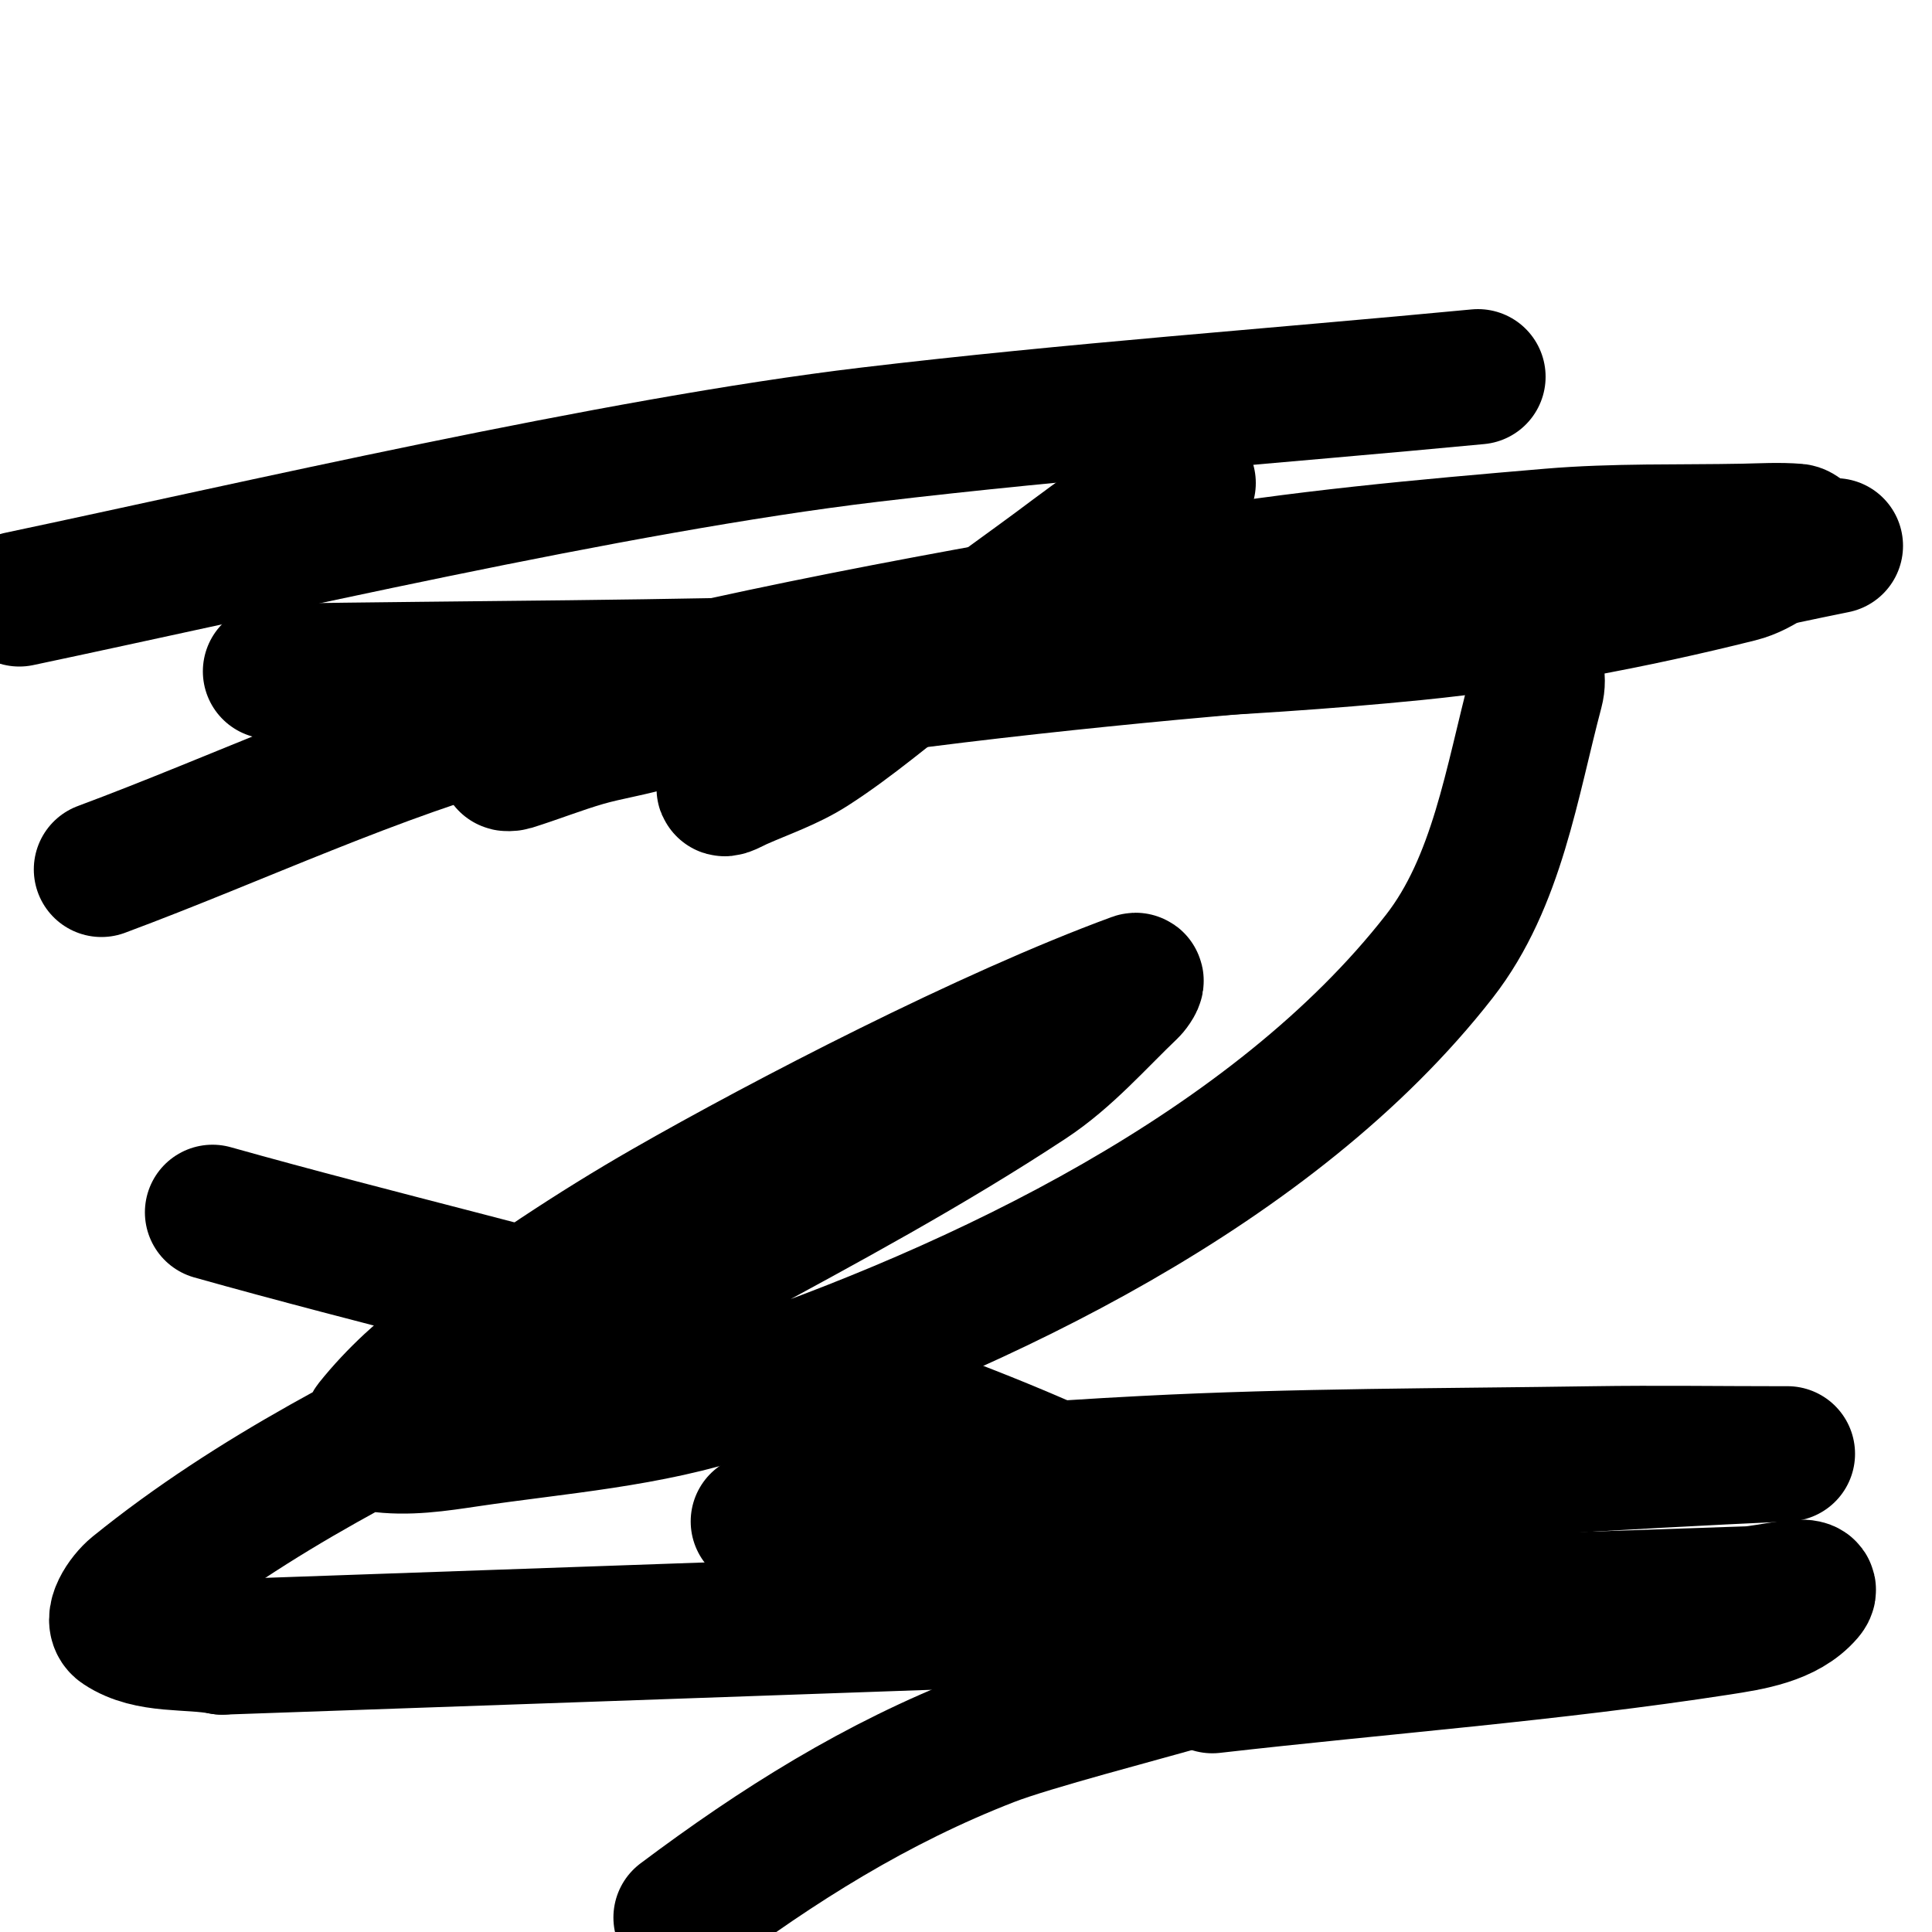 <svg viewBox='0 0 400 400' version='1.1' xmlns='http://www.w3.org/2000/svg' xmlns:xlink='http://www.w3.org/1999/xlink'><g fill='none' stroke='#000000' stroke-width='28' stroke-linecap='round' stroke-linejoin='round'><path d='M246,100c-11.15,4.46 -21.663,13.269 -31,20c-7.733,5.575 -15.354,11.306 -23,17c-8.02,5.973 -15.581,12.603 -24,18c-4.645,2.978 -9.958,4.759 -15,7c-0.963,0.428 -3.559,1.894 -3,1c2.127,-3.404 4.69,-6.73 8,-9c8.491,-5.822 17.307,-11.53 27,-15c25.791,-9.234 73.139,-20.418 102,-17c11.926,1.412 33.941,9.93 31,21c-5.008,18.854 -8.004,39.617 -20,55c-34.318,44.008 -95.282,72.845 -146,90c-17.652,5.97 -36.569,7.26 -55,10c-6.273,0.932 -12.728,1.941 -19,1c-1.359,-0.204 -1.859,-2.927 -1,-4c4.861,-6.077 10.738,-11.38 17,-16c14.136,-10.428 28.757,-20.27 44,-29c24.342,-13.941 66.55,-35.835 97,-47c0.7,-0.257 -0.461,1.485 -1,2c-6.828,6.518 -13.117,13.807 -21,19c-20.577,13.557 -42.327,25.273 -64,37c-27.01,14.615 -55.228,26.955 -82,42c-13.621,7.655 -26.856,16.169 -39,26c-2.214,1.792 -5.37,6.42 -3,8c5.929,3.953 14,2.667 21,4'/><path d='M46,341c105.333,-3.667 210.662,-7.467 316,-11c3.998,-0.134 14.603,-3.037 12,0c-4.19,4.888 -11.638,6.017 -18,7c-34.815,5.378 -70,8 -105,12'/><path d='M157,315c70.987,-4.857 141.92,-10.769 213,-14c0.333,-0.015 -0.667,0 -1,0c-13,0 -26.001,-0.197 -39,0c-31.004,0.47 -62.035,0.391 -93,2c-20.404,1.06 -40.877,2.465 -61,6c-4.847,0.852 -13,2.078 -13,7c0,4.922 8.259,5.68 13,7c27.729,7.718 56,13.333 84,20'/><path d='M141,397c20.042,-15.031 40.459,-27.872 64,-37c8.43,-3.269 31.229,-9.163 41,-12c4.354,-1.264 8.619,-2.832 13,-4c0.72,-0.192 2,-0.255 2,-1'/><path d='M250,320c-62.699,-35.828 -137.016,-49.598 -206,-69'/><path d='M21,180c28.667,-10.667 56.473,-24.02 86,-32c44.681,-12.076 90.393,-20.115 136,-28c25.79,-4.459 51.921,-6.79 78,-9c13.29,-1.126 26.665,-0.739 40,-1c3.666,-0.072 7.346,-0.304 11,0c0.47,0.039 1.377,0.717 1,1c-4.07,3.053 -8.064,6.766 -13,8c-22.011,5.503 -44.424,9.742 -67,12c-37.533,3.753 -75.302,4.727 -113,6c-41.315,1.395 -82.667,1.333 -124,2'/><path d='M4,124c47.807,-10.088 123.151,-27.702 176,-34c41.894,-4.992 84,-8 126,-12'/><path d='M380,113c-29.667,6 -59.079,13.436 -89,18c-3.537,0.54 -141.66,9.264 -186,27c-0.309,0.124 0.682,0.099 1,0c5.031,-1.572 9.939,-3.531 15,-5c9.478,-2.752 20.983,-2.974 27,-12'/></g>
</svg>